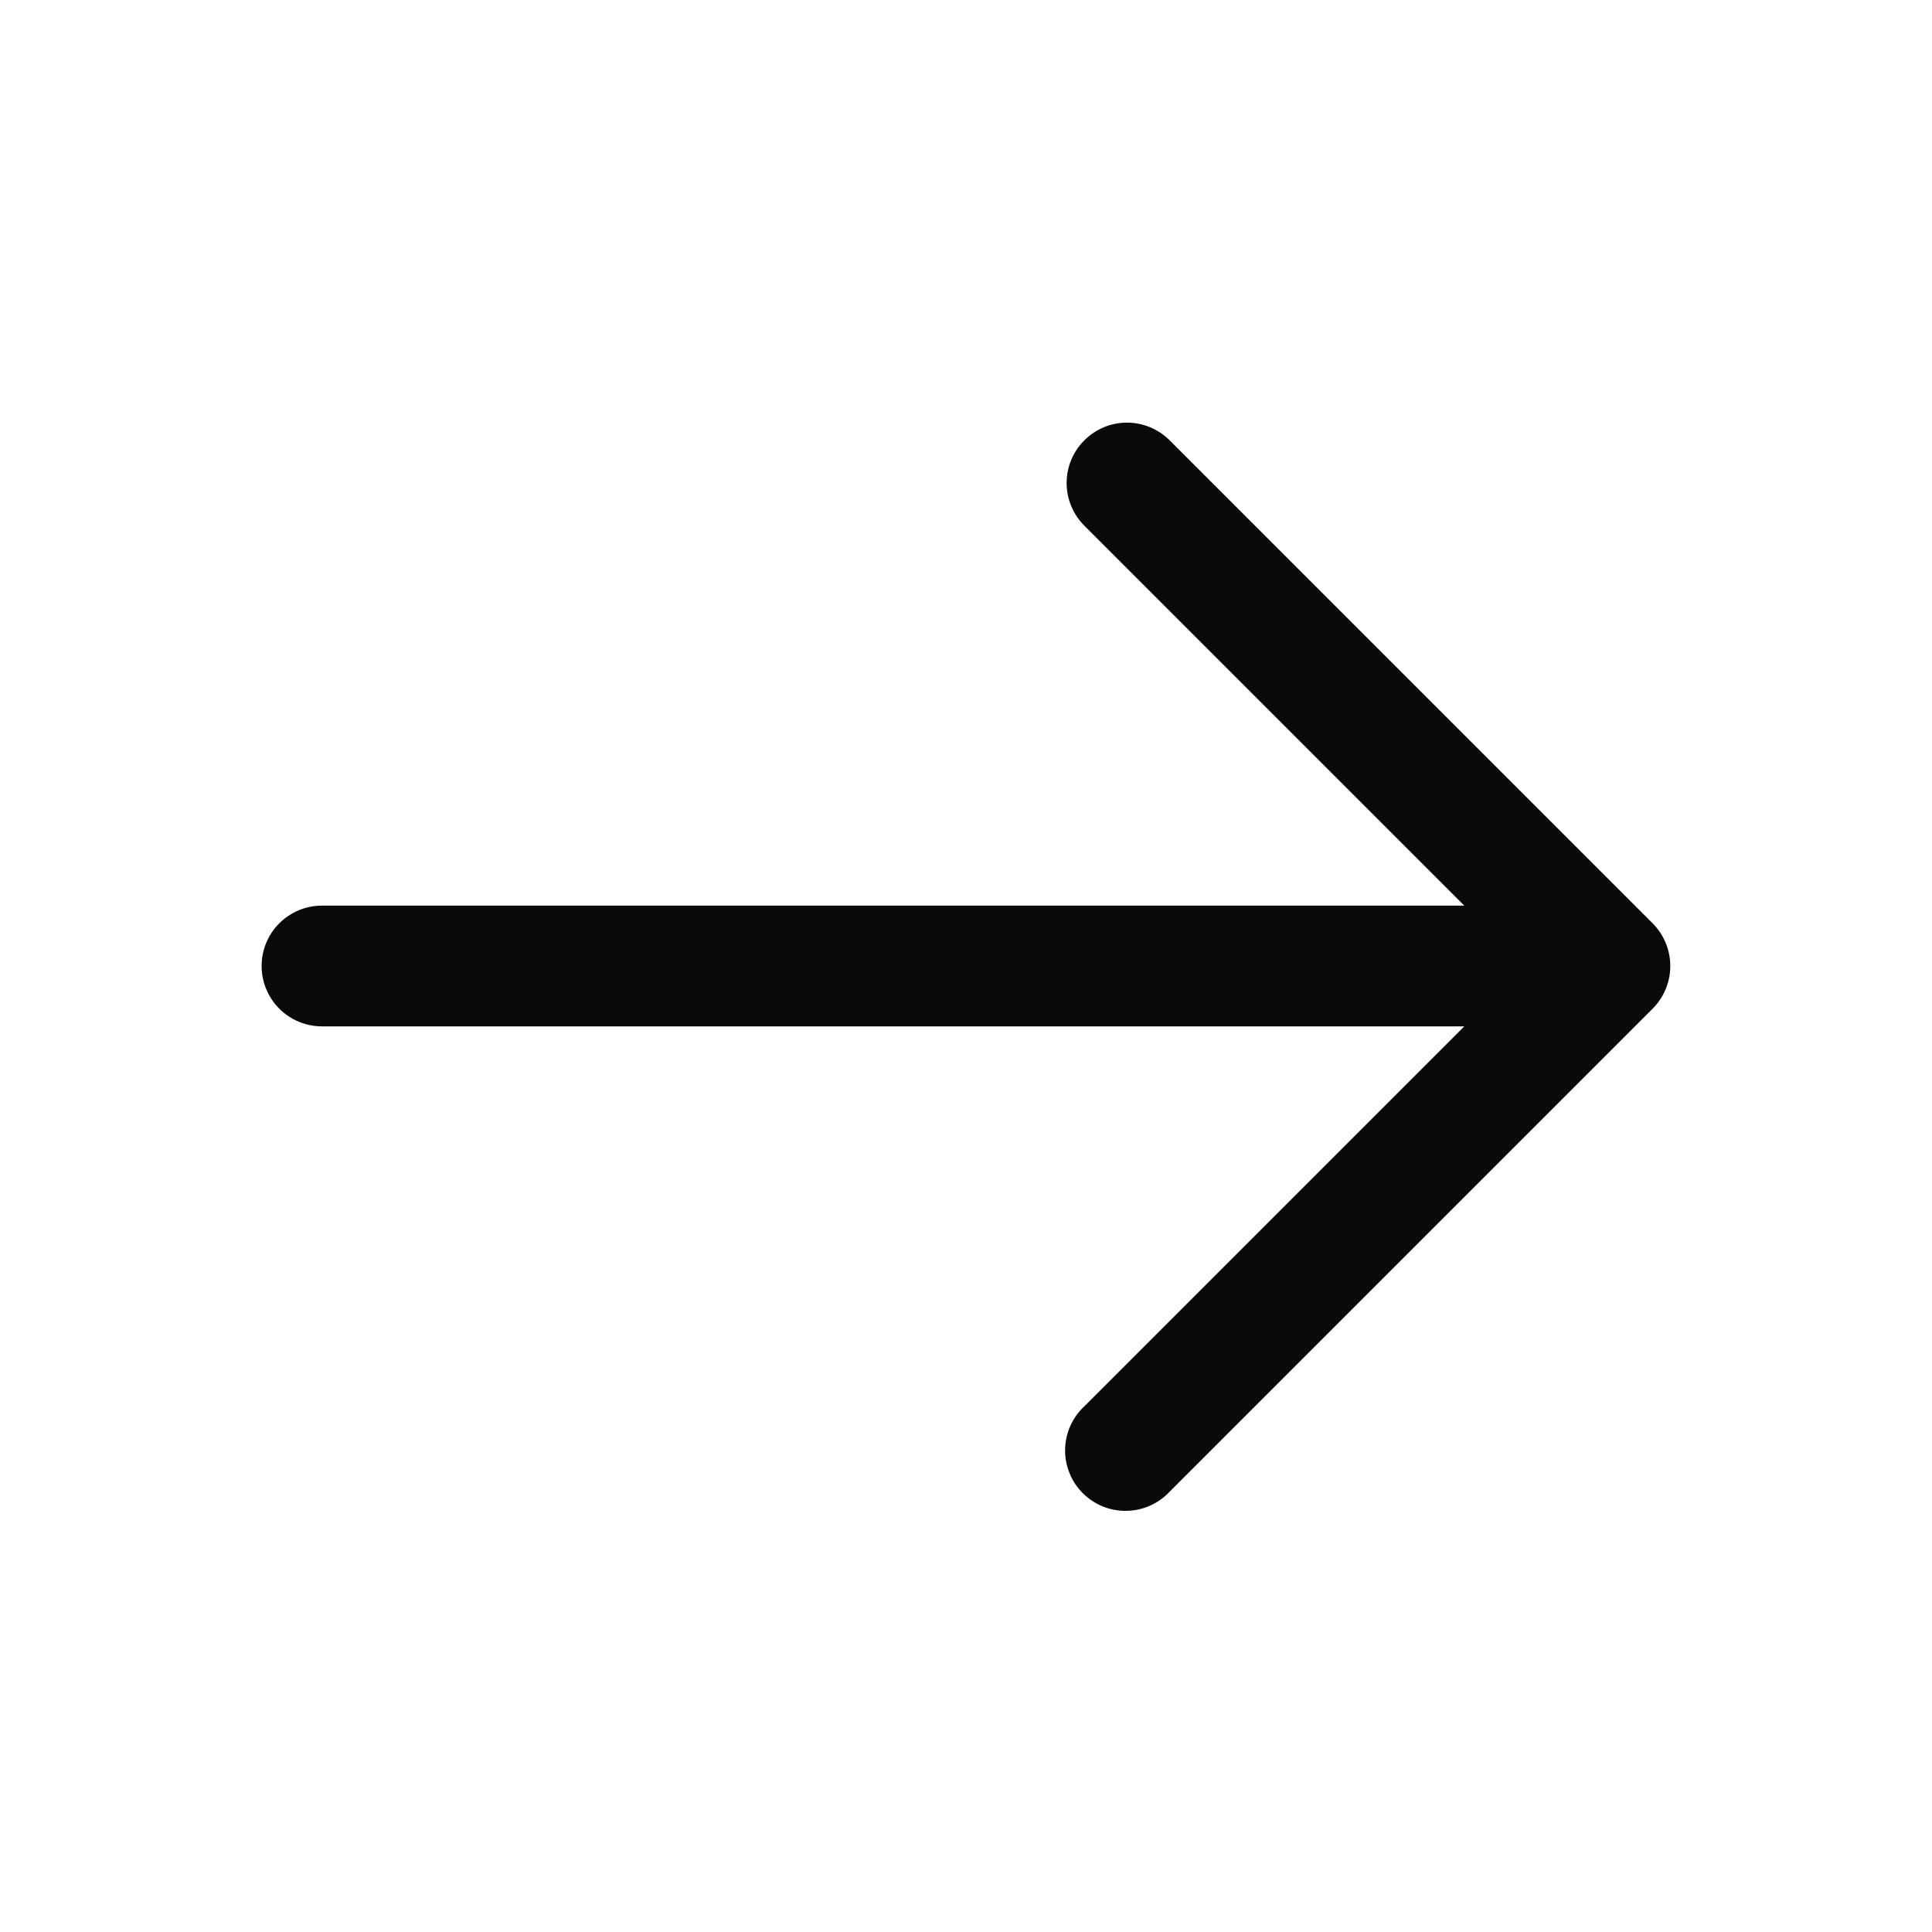 <svg width="24" height="24" viewBox="0 0 24 24" fill="none" xmlns="http://www.w3.org/2000/svg">
<path fill-rule="evenodd" clip-rule="evenodd" d="M13.47 5.47C13.329 5.61 13.25 5.801 13.25 6C13.25 6.199 13.329 6.389 13.47 6.53L18.19 11.25H4C3.801 11.25 3.61 11.329 3.469 11.47C3.329 11.61 3.25 11.801 3.25 12C3.25 12.199 3.329 12.389 3.469 12.53C3.61 12.671 3.801 12.75 4 12.75H18.19L13.47 17.47C13.396 17.538 13.337 17.621 13.296 17.713C13.255 17.805 13.233 17.905 13.231 18.005C13.229 18.106 13.248 18.206 13.286 18.299C13.323 18.393 13.379 18.478 13.451 18.549C13.522 18.62 13.607 18.676 13.7 18.714C13.793 18.752 13.893 18.77 13.994 18.768C14.095 18.767 14.194 18.745 14.286 18.704C14.378 18.663 14.461 18.604 14.53 18.53L20.53 12.53C20.67 12.389 20.749 12.199 20.749 12C20.749 11.801 20.67 11.611 20.53 11.47L14.53 5.47C14.389 5.329 14.198 5.25 14 5.25C13.801 5.25 13.61 5.329 13.47 5.47Z" fill="#0A0A0A"/>
</svg>
